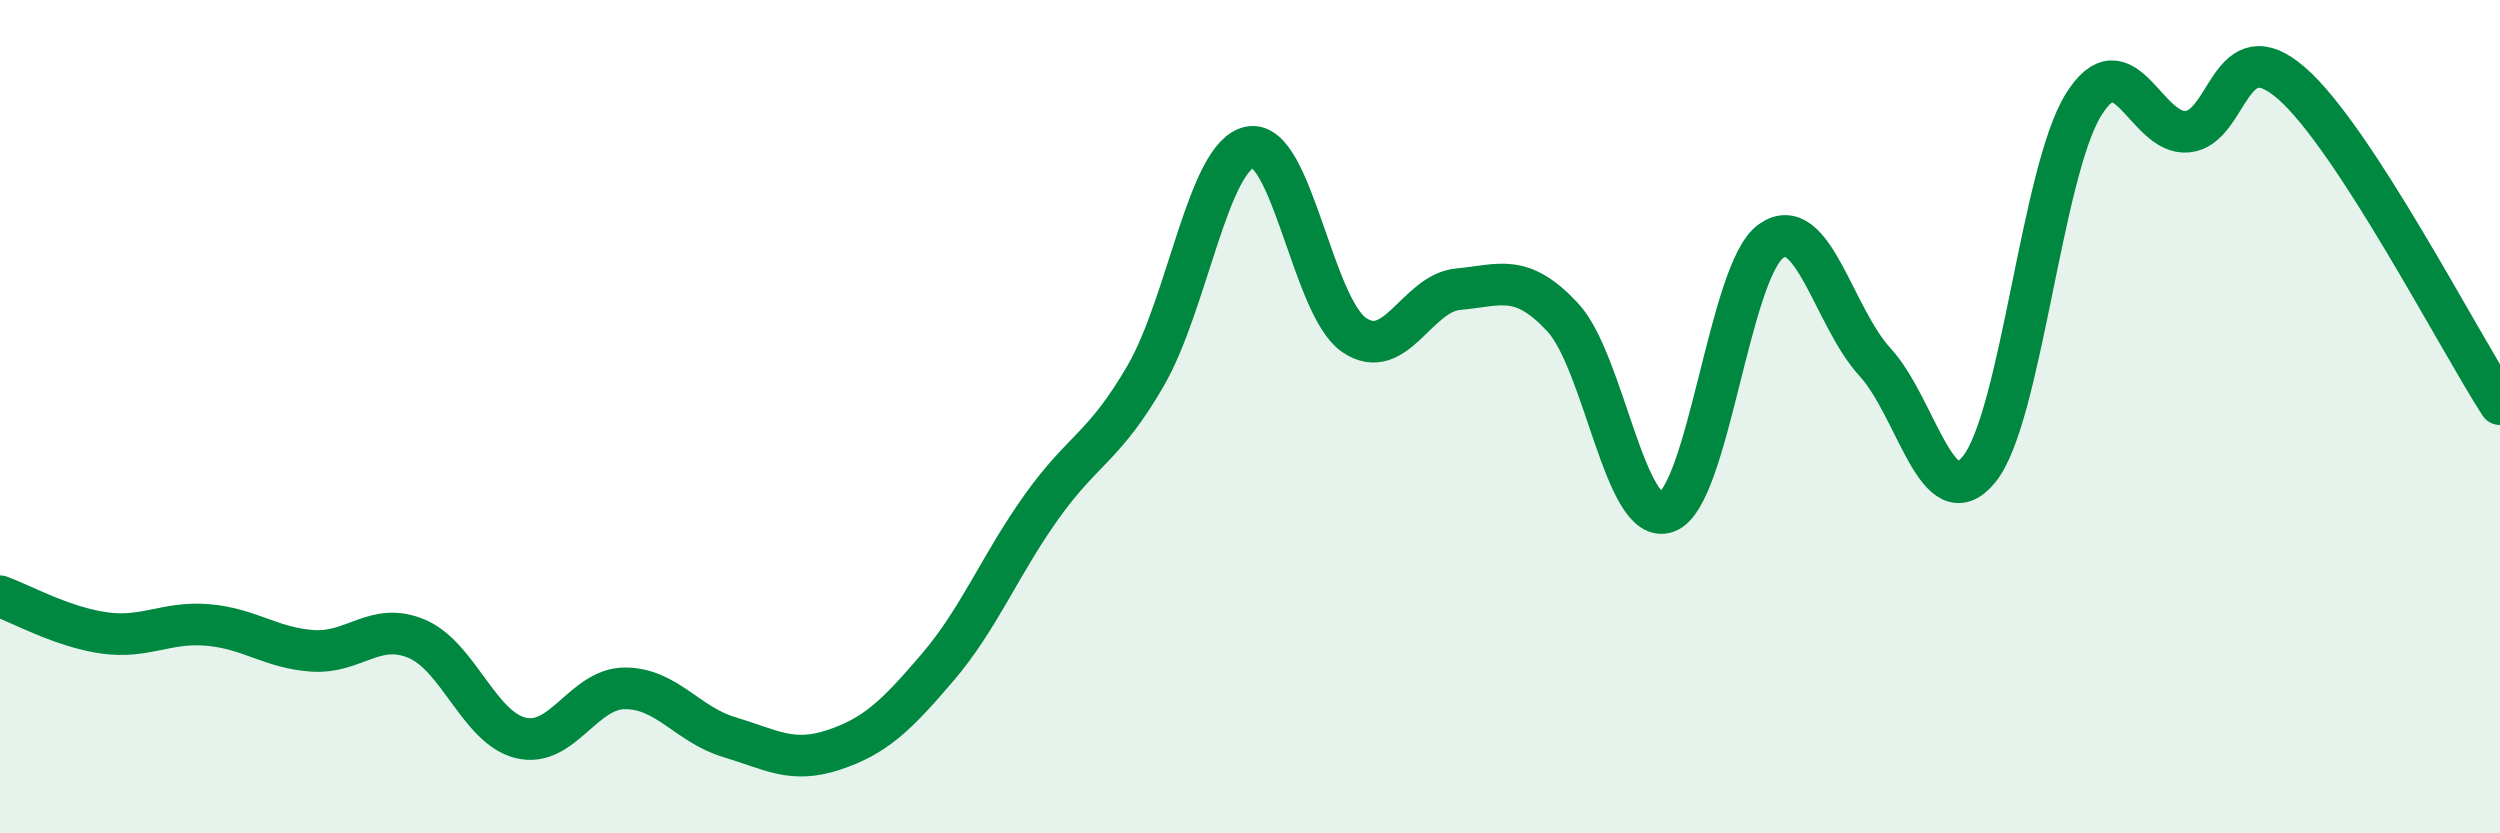 
    <svg width="60" height="20" viewBox="0 0 60 20" xmlns="http://www.w3.org/2000/svg">
      <path
        d="M 0,14.31 C 0.5,14.49 1.5,15.05 2.5,15.19 C 3.5,15.33 4,14.91 5,15 C 6,15.09 6.5,15.55 7.5,15.62 C 8.5,15.69 9,14.91 10,15.33 C 11,15.75 11.5,17.47 12.5,17.71 C 13.5,17.95 14,16.52 15,16.52 C 16,16.52 16.5,17.39 17.5,17.69 C 18.5,17.99 19,18.33 20,18 C 21,17.67 21.5,17.19 22.5,16.02 C 23.5,14.85 24,13.56 25,12.16 C 26,10.76 26.5,10.74 27.5,9.01 C 28.5,7.28 29,3.72 30,3.53 C 31,3.34 31.5,7.36 32.5,8.04 C 33.5,8.72 34,7.03 35,6.94 C 36,6.85 36.5,6.54 37.5,7.61 C 38.5,8.68 39,12.65 40,12.29 C 41,11.93 41.5,6.51 42.5,5.79 C 43.5,5.07 44,7.6 45,8.69 C 46,9.78 46.5,12.49 47.5,11.26 C 48.5,10.03 49,4.14 50,2.52 C 51,0.9 51.5,3.26 52.5,3.16 C 53.5,3.06 53.5,0.69 55,2 C 56.5,3.31 59,8.16 60,9.7L60 20L0 20Z"
        fill="#008740"
        opacity="0.1"
        stroke-linecap="round"
        stroke-linejoin="round"
      />
      <path
        d="M 0,14.31 C 0.5,14.49 1.5,15.05 2.5,15.19 C 3.5,15.33 4,14.91 5,15 C 6,15.09 6.5,15.55 7.5,15.62 C 8.5,15.69 9,14.91 10,15.33 C 11,15.75 11.5,17.47 12.5,17.71 C 13.5,17.95 14,16.52 15,16.52 C 16,16.52 16.5,17.39 17.5,17.69 C 18.5,17.99 19,18.33 20,18 C 21,17.67 21.5,17.19 22.5,16.02 C 23.5,14.85 24,13.56 25,12.16 C 26,10.76 26.5,10.74 27.5,9.01 C 28.5,7.28 29,3.72 30,3.53 C 31,3.34 31.5,7.36 32.5,8.04 C 33.5,8.72 34,7.03 35,6.94 C 36,6.85 36.5,6.54 37.5,7.61 C 38.5,8.68 39,12.65 40,12.29 C 41,11.93 41.5,6.51 42.5,5.79 C 43.5,5.07 44,7.6 45,8.69 C 46,9.78 46.5,12.49 47.5,11.26 C 48.5,10.03 49,4.14 50,2.52 C 51,0.9 51.5,3.26 52.5,3.16 C 53.5,3.06 53.5,0.69 55,2 C 56.5,3.31 59,8.16 60,9.7"
        stroke="#008740"
        stroke-width="1"
        fill="none"
        stroke-linecap="round"
        stroke-linejoin="round"
      />
    </svg>
  